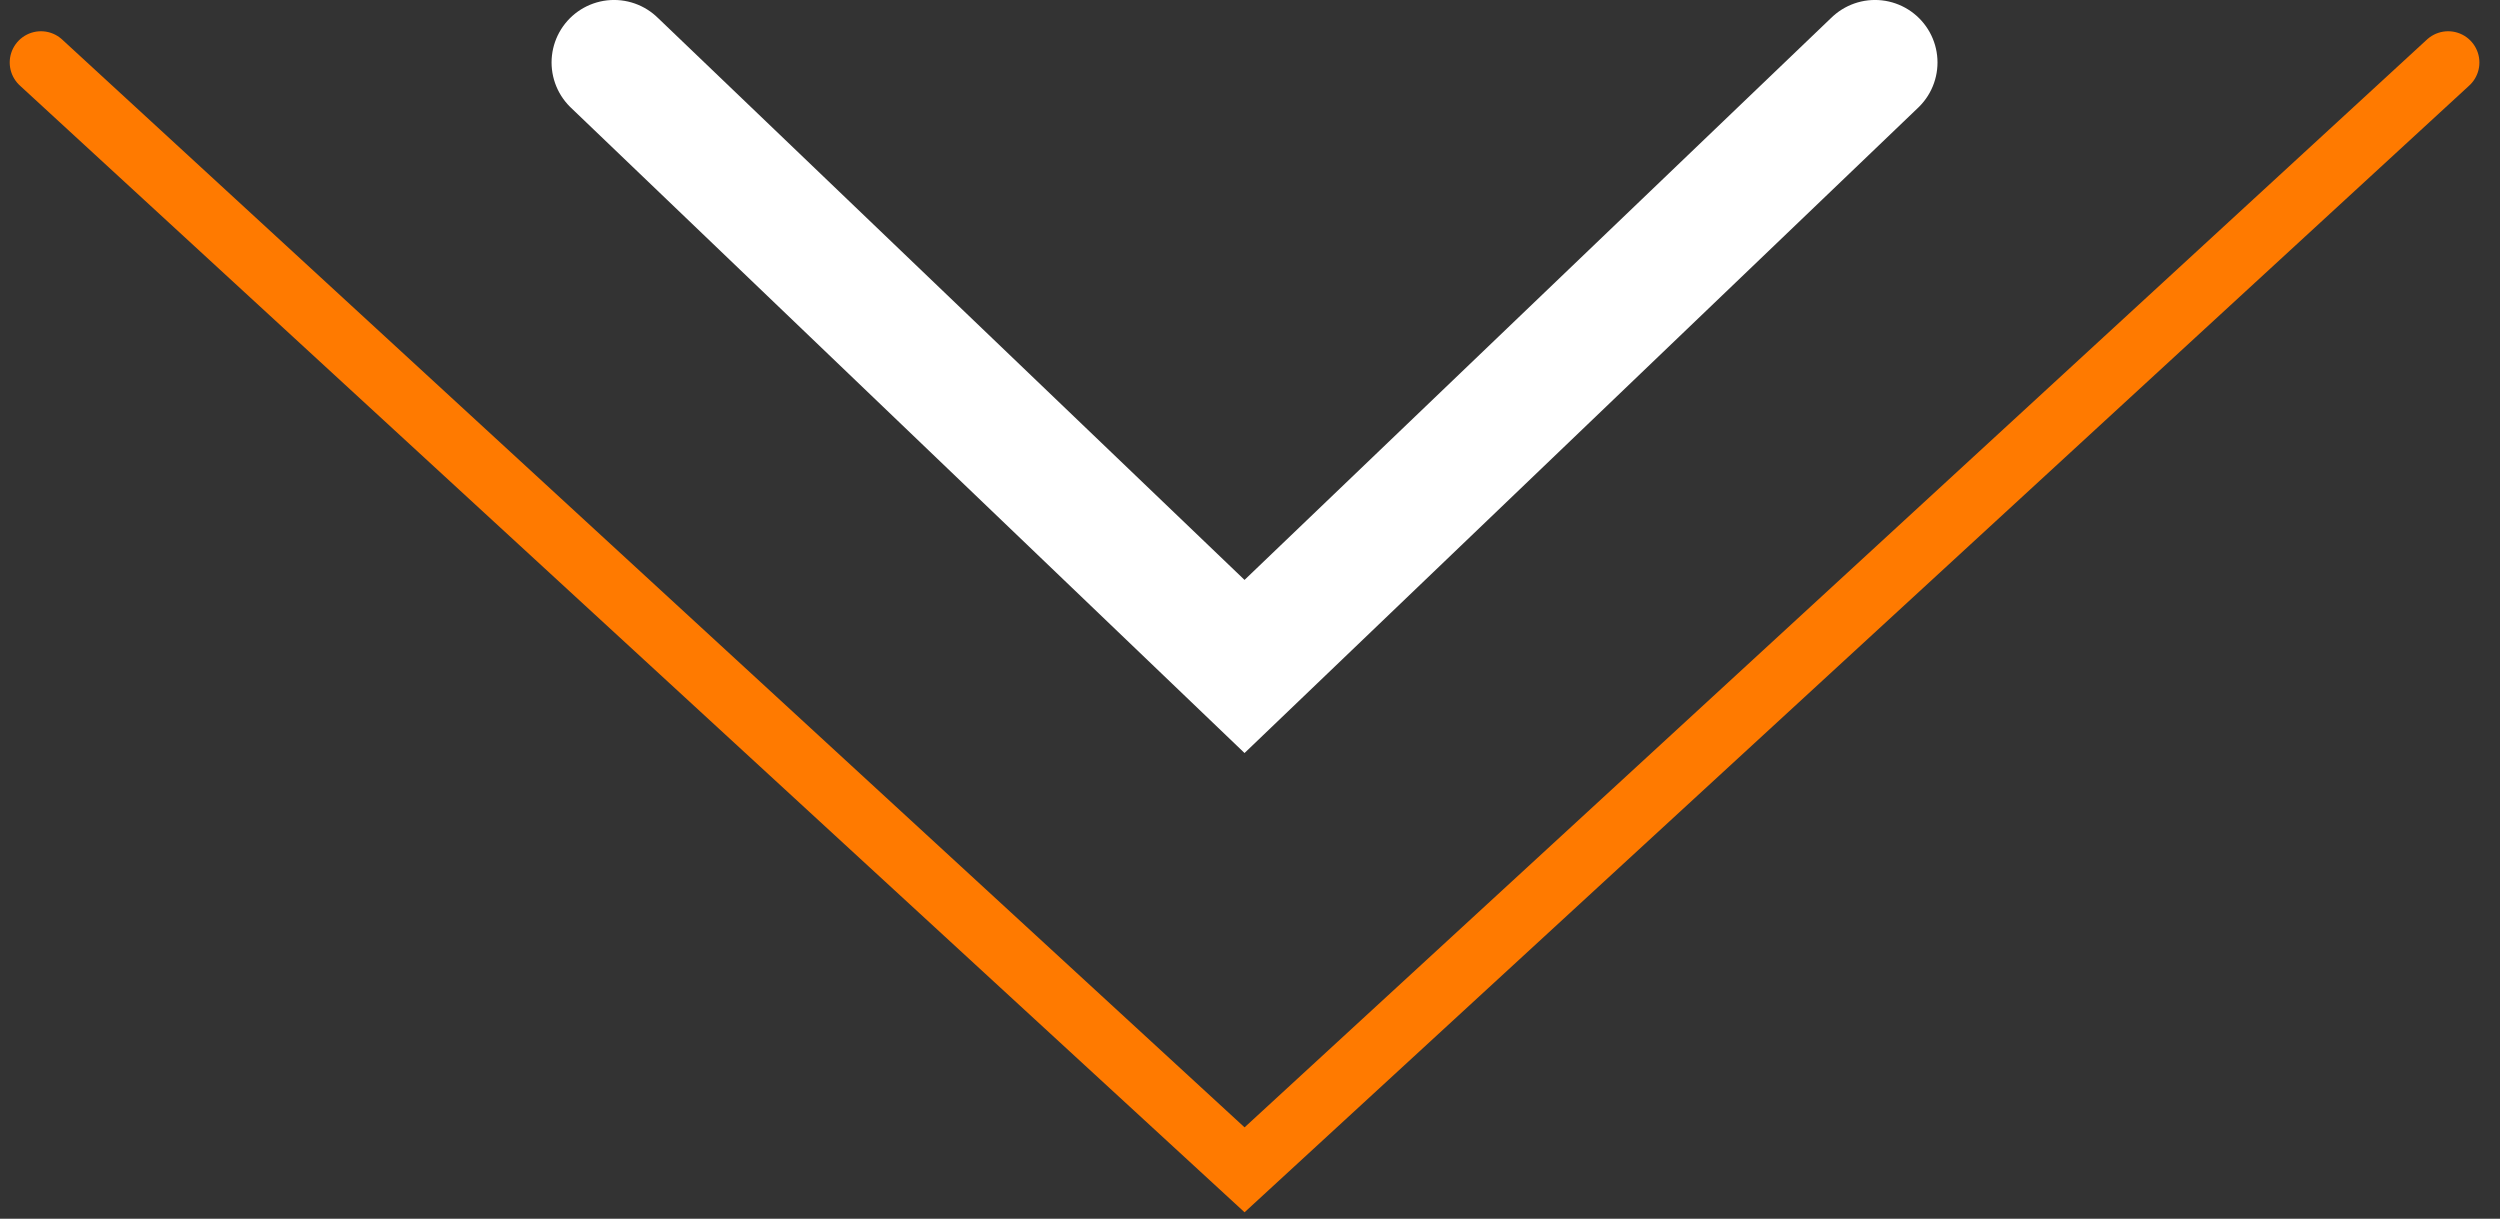 <?xml version="1.0" encoding="UTF-8"?> <svg xmlns="http://www.w3.org/2000/svg" width="80" height="39" viewBox="0 0 80 39" fill="none"><rect x="0" y="0" width="80" height="39" fill="#333333" stroke="none"/> <path d="M19.65 1.999L39.825 21.327L60 1.999" stroke="white" stroke-width="4" stroke-linecap="round"></path> <path d="M1.311 2L39.826 37.434L78.341 2" stroke="#FF7A00" stroke-width="2" stroke-linecap="round"></path> </svg> 